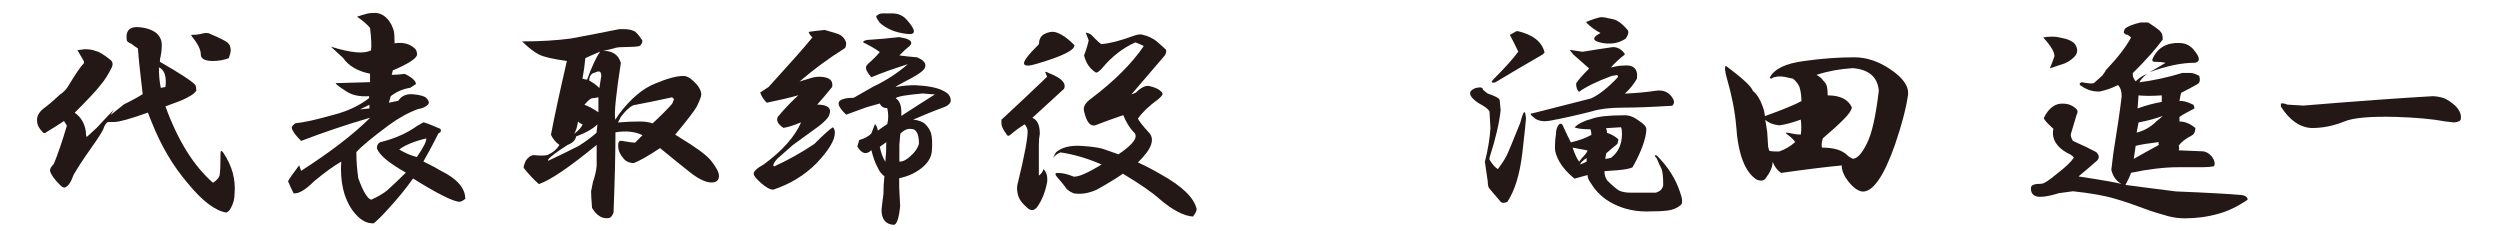 <?xml version="1.0" encoding="UTF-8"?> <!-- Generator: Adobe Illustrator 26.5.0, SVG Export Plug-In . SVG Version: 6.00 Build 0) --> <svg xmlns="http://www.w3.org/2000/svg" xmlns:xlink="http://www.w3.org/1999/xlink" version="1.1" id="レイヤー_1" x="0px" y="0px" viewBox="0 0 1570 145" style="enable-background:new 0 0 1570 145;" xml:space="preserve"> <style type="text/css"> .st0{fill:#231815;} </style> <g> <g> <path class="st0" d="M98.1,20.7c2.3,2,3.5,4.5,3.5,7.6c0,2.3-0.2,4.5-0.6,6.4c-0.4,1.6-0.6,2.9-0.6,4.1 c12.9,7.4,20.3,12.3,22.3,14.6c0.4,0.8,0.6,2,0.6,3.5c-1.2,2-4.5,4.1-10,6.4c-3.1,1.2-6.3,2.3-9.4,3.5c7.8,21.5,17.8,37.5,29.9,48 c2.3-1.6,3.7-3.1,4.1-4.7c0.4-2,0.6-6.6,0.6-14.1c0-1.6,0.6-1.6,1.8,0c5.5,8.2,7.8,16.8,7,25.8c0,3.1-0.8,6.1-2.3,8.8 c-0.8,1.6-1.8,2.5-2.9,2.9c-7-1.2-15-7.2-24-18.2c-9.4-10.9-17-23.8-22.9-38.7c-0.8-2-1.6-3.9-2.3-5.9c-10.9,3.9-18,5.9-21.1,5.9 h-4.1c-1.2,0.8-2.2,2.3-2.9,4.7c-1.2,2.3-3.7,6.3-7.6,11.7c-4.7,6.6-8.4,12.3-11.1,17c-1.2,3.5-2.5,5.9-4.1,7 c-1.2,1.2-2.5,1-4.1-0.6c-3.5-3.5-5.7-6.4-6.4-8.8c-0.4-1.2,0.4-2.7,2.3-4.7c2.3-5.5,5.1-13.5,8.2-24l-1.8-2.9 c-3.5,2.3-7.2,4.7-11.1,7c-0.8,0.8-1.6,0.8-2.3,0c-2.3-2.3-3.5-4.7-3.5-7c-0.4-3.1,1.4-6.1,5.3-8.8c3.5-2.7,6.4-5.3,8.8-7.6 c2.3-1.6,4.1-3.3,5.3-5.3c4.7-7.8,8-12.7,10-14.6v-1.2c-1.6-2.7-2.9-5.1-4.1-7l4.7-0.6c2.7,0,5.1,0.4,7,1.2c2,0.4,4.9,2.2,8.8,5.3 c1.6,1.2,2,2.7,1.2,4.7c-2.3,4.7-4.7,8.4-7,11.1c-2.3,3.1-7.8,9-16.4,17.6c3.9,2.7,6.2,6.6,7,11.7c0,2,0.2,3.1,0.6,3.5l6.4-5.9 c4.7-5.1,8.2-8.8,10.5-11.1c-1.2,2-2,3.3-2.3,4.1c-3.5,2.3-0.6-0.2,8.8-7.6c5.5-2.7,9.4-4.9,11.7-6.4c-0.4-3.1-0.8-6.6-1.2-10.5 c-0.8-6.6-1.4-12.7-1.8-18.2c-0.8-0.4-2.2-1.4-4.1-2.9c-2-0.8-2.9-1.6-2.9-2.3c-0.8-5.5,1.4-8.2,6.4-8.2 C90.8,17.2,94.9,18.3,98.1,20.7z M101,55.2l2.9-0.6c0.8-6.6-0.6-10.7-4.1-12.3C99.8,47.4,100.2,51.7,101,55.2z M142.6,26.5 c1.6,1.2,2.3,2.9,2.3,5.3c0,0.8-0.4,2.3-1.2,4.7c-3.1,1.2-6.4,1.8-10,1.8c-5.1,0-7.6-1.4-7.6-4.1c0-3.1-2-7-5.9-11.7v-0.6 c2.3,0,4.3-0.2,5.9-0.6c2.7-0.8,4.7-0.8,5.9,0C137.5,23.6,141,25.4,142.6,26.5z"></path> <path class="st0" d="M244.3,13.1c1.2,1.6,2.1,3.5,2.9,5.9c0.4,1.2,0.6,3.9,0.6,8.2c5.1-0.8,9.2,0.2,12.3,2.9 c1.2,0.8,1.8,2.2,1.8,4.1c0,2.3-5.1,5.7-15.2,10L246,47c2.3,0,5.1-0.2,8.2-0.6c4.7,2.3,7,4.5,7,6.4l-3.5,2.3 c-4.7,0.8-8.8,2.5-12.3,5.3l-1.2,4.1l5.9-1.2c2-3.1,5.1-4.5,9.4-4.1c4.3,0.4,7,1.2,8.2,2.3c1.6,1.6,2,2.9,1.2,4.1 c-1.6,1.6-3.7,2.5-6.4,2.9c-6.3,2.3-12.3,5.7-18.2,10c-10.5,7.8-17.4,13.5-20.5,17c0,5.5,0.4,10.9,1.2,16.4 c3.1,8.6,5.9,13.1,8.2,13.5c4.3-2,7.6-3.9,10-5.9c2.3-2,6.2-5.7,11.7-11.1c-10.5-5.9-16.6-10.9-18.2-15.2c0-2.3,1-3.7,2.9-4.1 c9-2.3,16.4-5.7,22.3-10l4.1-2.3c2.7,0.8,6.2,2.2,10.5,4.1c0.8,1.2,0.4,2.2-1.2,2.9c-3.1,6.3-6.3,12.1-9.4,17.6 c4.7,2.3,8.4,4.3,11.1,5.9c10.2,5.1,15.2,10.9,15.2,17.6c-1.6,1.2-2.7,1.8-3.5,1.8c-3.9,0-13.7-4.9-29.3-14.6 c-4.7,6.6-10,13.1-15.8,19.3c-2.7,3.1-5.7,6.1-8.8,8.8c-4.7,0.4-9.2-2.3-13.5-8.2c-5.5-7.8-7.8-18-7-30.5 c-4.7,2.7-10.4,6.8-17,12.3c-5.5,5.5-9.8,8-12.9,7.6c-1.6-3.1-2.7-5.7-3.5-7.6c0.8-1.6,3.1-4.9,7-10l1.2,3.5 c18.8-12.1,33.2-23.2,43.4-33.4c-14.8,4.3-29.3,9.2-43.4,14.6c-3.5-3.5-5.5-6.2-5.9-8.2c0-0.8,0.8-1.8,2.3-2.9 c4.7-0.4,12.7-2.1,24-5.3c9-2.3,16.4-5.9,22.3-10.5v-1.2c-5.9,0.4-10.5-0.6-14.1-2.9c-4.3-2.7-6.6-4.5-7-5.3l21.7-0.6v-5.3 c-7.8-1.6-13.5-4.9-17-10l-7.6-7c12.5,3.9,20.9,4.7,25.2,2.3c0.4-2.7,0.2-7.4-0.6-14.1c-2-2.3-4.7-4.7-8.2-7 c2.3-0.8,4.3-1.4,5.9-1.8c1.2-0.4,3.1-0.6,5.9-0.6C239.2,8.4,241.9,9.9,244.3,13.1z M226.1,68.7l5.9-0.6v-2.3L226.1,68.7z M250.7,93.9c3.9,2.3,7.6,3.9,11.1,4.7c4.3-6.2,6.2-10.2,5.9-11.7C259.9,88.8,254.2,91.2,250.7,93.9z"></path> <path class="st0" d="M398.1,19.5c1.2,0.4,2.9,2.3,5.3,5.9c0,1.6-0.6,2.7-1.8,3.5c-1.6,0.4-4.1,0.6-7.6,0.6c-3.9,0-6.4,0.2-7.6,0.6 c-2.7,0.8-5.3,1.4-7.6,1.8c5.9,0,9.6,2.5,11.1,7.6c-3.1,19.9-4.3,31.8-3.5,35.7l2.3-3.5c7.4-9.8,15-16.2,22.9-19.3 c7.4-3.1,13.3-4.7,17.6-4.7c2,0,3.9,1,5.9,2.9c3.5,3.1,5.3,6.1,5.3,8.8c0,1.2-1,3.7-2.9,7.6c-1.2,2.3-5.7,8.2-13.5,17.6 c0.8,0.4,1.8,1,2.9,1.8c9.8,5.9,16.2,10.5,19.3,14.1c3.5,4.3,5.3,7.6,5.3,10c0,2.7-1.6,4.1-4.7,4.1c-3.5,0-8-2.1-13.5-6.4 c-5.5-4.3-11.7-9.4-18.8-15.2c-7,4.7-12.5,7.8-16.4,9.4c-3.1,0-5.5-1.2-7-3.5c-2-2.3-2.9-4.9-2.9-7.6c0-2,0.6-2.9,1.8-2.9 c4.7,0.8,7.6,1.2,8.8,1.2l4.7-4.7c-4.7-2.3-10.4-2.9-17-1.8c0,12.9-0.4,29.7-1.2,50.4c-0.8,2.3-2,3.5-3.5,3.5 c-3.9,0.4-7.2-1.8-10-6.4c-0.4-4.7-0.6-8.2-0.6-10.5c0.4-2,0.8-3.9,1.2-5.9c1.2-3.5,2-6.8,2.3-10V91 c-17.2,14.1-29.3,22.3-36.3,24.6c-3.1-2.7-6.3-6.1-9.4-10c-0.4-0.4,0-2,1.2-4.7c1.6-2.3,3.3-3.5,5.3-3.5c3.1,0.4,5.9,0.4,8.2,0 c3.5-1.6,6.1-3.7,7.6-6.4c-2.3-1.6-4.1-3.7-5.3-6.4c2-10.5,5.3-26,10-46.3c-8.6-1.2-14.5-2.5-17.6-4.1c-3.1-1.6-6.6-4.3-10.5-8.2 c11.3,0,21.5-0.6,30.5-1.8c8.6-1.6,18.8-3.5,30.5-5.9h2.9C394.4,18.3,396.5,18.7,398.1,19.5z M361.8,85.7 c-0.4,2.3-2.2,4.1-5.3,5.3c-7.4,4.7-11.5,7.8-12.3,9.4v0.6c5.1-2.3,11.5-5.5,19.3-9.4c4.3-2.7,8-5.5,11.1-8.2l0.6-5.3 C372.5,80.8,368,83.4,361.8,85.7z M360.6,84c2.7-2,4.5-3.9,5.3-5.9c-1.2-0.4-2.2-1-2.9-1.8C362.5,79.5,361.8,82,360.6,84z M367.6,36.5c-0.4,4.3-1,8.6-1.8,12.9c1.2,0.4,2.1,0.6,2.9,0.6c3.1-8.6,5.9-14.4,8.2-17.6C372.3,34.4,369.2,35.7,367.6,36.5z M371.7,61.7c-1.2,0.4-2.7,1.8-4.7,4.1c2.3,0.8,5.3,2.3,8.8,4.7c0-3.5,0-6.6,0-9.4C373.9,61.5,372.5,61.7,371.7,61.7z M370,50.6 c2.3,1.2,4.5,2.7,6.4,4.7l1.2-7.6c0-2.7-1.2-3.5-3.5-2.3l-1.8,0.6C370.7,47,370,48.6,370,50.6z M399.3,65.8 c-2.3,0-5.5,2.5-9.4,7.6l-1.8,3.5c4.7-0.4,9.2-0.6,13.5-0.6c3.5,0,6.2,0.4,8.2,1.2c4.7-4.3,8.8-8.4,12.3-12.3l1.2-2.9l-1.2-1.2 C413.1,63.1,405.5,64.6,399.3,65.8z"></path> <path class="st0" d="M524.4,20.7c3.1,0.8,5.3,2.3,6.4,4.7c0.8,1.2,0.8,2.7,0,4.7c-10.5,6.6-20.1,13.7-28.7,21.1l5.9-1.8 c2.3-0.8,4.5-1.2,6.4-1.2c6.2,0,9,2.2,8.2,6.4c-3.5,4.3-6.6,8-9.4,11.1c6.6,0,9.2,2.2,7.6,6.4c-0.4,1.6-2.5,3.9-6.4,7 C506.2,85.1,500.7,89,498,91c-3.9,3.5-7.2,6.4-10,8.8c-2.3,2.7-2.9,4.3-1.8,4.7c8.6-3.9,17-8.6,25.2-14.1 c5.9-5.9,9.8-9.4,11.7-10.5c0.8,0.8,1.2,2,1.2,3.5c0,4.7-3.9,11.1-11.7,19.3c-7.4,7.4-16.4,12.9-27,16.4c-2,0-4.5-1.4-7.6-4.1 c-3.1-2.7-4.7-4.7-4.7-5.9c0-1.6,2.1-3.5,6.4-5.9c11.7-8.6,19.5-17.4,23.4-26.4c-4.7,2-8.4,3.1-11.1,3.5c-3.5-2.3-4.7-4.7-3.5-7 c4.3-5.1,8.6-9.6,12.9-13.5c-5.5,1.6-12.1,3.1-19.9,4.7c-2-2-3.3-4.1-4.1-6.4l5.3-3.5c3.5-3.9,9-10,16.4-18.2 c3.5-3.9,7.2-8.2,11.1-12.9c-1.6-1.6-2.3-2.7-2.3-3.5c2.7-0.4,6.1-0.8,10-1.2C519.5,19.3,521.6,19.9,524.4,20.7z M568.9,24.2 c3.5,1.2,4.3,2.7,2.3,4.7c-2,1.6-4.1,3.5-6.4,5.9c2.7,0.4,6.4,0.8,11.1,1.2c4.7,2,6.2,4.3,4.7,7c-1.2,2-5.3,4.7-12.3,8.2 c-3.1,1.6-5.1,2.7-5.9,3.5c3.9-0.8,8-1.2,12.3-1.2c8.2,0.4,14.1,1.6,17.6,3.5c3.5,1.6,5.1,3.9,4.7,7c-0.8,1.6-2.3,2.7-4.7,3.5 c-6.3,2.3-12.5,4.9-18.8,7.6c3.5,0.4,6.1,1.4,7.6,2.9c1.6,1.6,2.7,3.3,3.5,5.3c0.8,2.7,1,6.6,0.6,11.7c-0.4,3.9-2.5,7.4-6.4,10.5 c-3.9,3.1-8.6,5.3-14.1,6.4c0,0.8,0,2.7,0,5.9l0.6,11.7c-0.8,7.8-2.2,11.7-4.1,11.7c-5.1-0.4-7.6-3.5-7.6-9.4 c0.4-3.9,0.8-7.2,1.2-10c0-3.9,0.2-7.6,0.6-11.1c-2-1.6-3.3-3.3-4.1-5.3c-1.6-2.7-2.9-6.4-4.1-11.1c-3.1,3.1-6.1,2.3-8.8-2.3 l1.2-4.1c3.1-0.8,5.7-2.1,7.6-4.1c0.4-1.2,1.2-3.1,2.3-5.9c0.8,0.8,1.4,2.2,1.8,4.1c1.6-1.2,3.5-2.5,5.9-4.1c0.8-3.1,0.8-6.4,0-10 c-2.3,0-3.9-1-4.7-2.9l-8.2,2.3l-12.9,4.7c-5.9-5.5-6.3-8.8-1.2-10c1.6-0.4,3.5-0.6,5.9-0.6l12.3-7c8.2-3.9,15.4-8.6,21.7-14.1 c-9.8,3.1-17.4,5.9-22.9,8.2c-0.8-0.8-1.8-2.1-2.9-4.1c-0.8-1.6-0.6-2.9,0.6-4.1c3.1-2.7,5.7-5.3,7.6-7.6c-2.7-2-5.7-3.7-8.8-5.3 c-2.3-0.8-2.2-1.6,0.6-2.3c6.6-0.4,13.5-1,20.5-1.8L568.9,24.2z M569.5,12.5c5.9,6.6,5.9,9.6,0,8.8c-7-0.8-12.7-3.1-17-7 c-1.2-1.6-2-2.9-2.3-4.1c1.2-1.2,2.5-1.8,4.1-1.8h5.9C564,8.4,567.1,9.7,569.5,12.5z M552.5,92.2c0.8,3.9,2,7,3.5,9.4 c0.4-4.3,0.6-8.4,0.6-12.3L552.5,92.2z M562.5,61.7c2.7,1.6,3.9,5.3,3.5,11.1c6.6-4.3,13.7-8.8,21.1-13.5l-7.6-0.6 C569.3,59.6,563.6,60.5,562.5,61.7z M565.4,84l-0.6,7c0,3.9,0,7.4,0,10.5c2.3,0,4.7-1.2,7-3.5c2.7-2.3,4.5-4.9,5.3-7.6 c0-6.2-1.6-9.4-4.7-9.4C570.1,80.6,567.7,81.6,565.4,84z"></path> <path class="st0" d="M668.2,55.8c-8.6,7.8-15.2,13.9-19.9,18.2c3.1,1.2,4.7,4.5,4.7,10c-0.4,2-0.6,4.3-0.6,7v19.3 c1.6-1.2,2.5-2.5,2.9-4.1c2,2,2.7,4.7,2.3,8.2c-1.2,6.3-3.3,11.5-6.4,15.8c-2,2.3-4.1,2.3-6.4,0c-2.7-2.3-4.5-4.7-5.3-7 c-0.8-2.7-1-5.1-0.6-7c4.7-19.1,6.8-30.7,6.4-34.6c-0.4-1.6-1-2.7-1.8-3.5c-2.7,1.6-5.7,3.7-8.8,6.4c-1.2,1.2-2.2,1-2.9-0.6 c-2-2.7-2.9-4.9-2.9-6.4v-2.3c10.2-9.4,19.7-18.4,28.7-27l-1.2-2.9c0-0.4,0.8-0.2,2.3,0.6C666.7,49,669.8,52.3,668.2,55.8z M674.7,28.3c0.4,3.1-7.4,7-23.4,11.7c-5.1,1.6-7.8,1.6-8.2,0c-0.4-1.6,2.7-5.7,9.4-12.3c0-3.1,1.2-5.3,3.5-6.4s4.5-1.6,6.4-1.2 C665.9,20.9,670,23.6,674.7,28.3z M691.7,27.7c5.1-0.4,11.9-2.1,20.5-5.3c2.3-0.8,4.1-1,5.3-0.6c3.5,0.8,6.4,2.2,8.8,4.1 c2.3,2,4.3,3.7,5.9,5.3c0.4,0.8,0.2,2-0.6,3.5c-7.8,9-14.8,17.2-21.1,24.6c1.2-0.4,2.1-0.8,2.9-1.2c3.1-3.1,5.9-4.5,8.2-4.1 c3.9,0.8,6.6,2.2,8.2,4.1c0.8,0.8,0,2.2-2.3,4.1c-5.9,4.3-10.2,8.4-12.9,12.3c0.8,1.6,2.9,4.3,6.4,8.2c4.7,4.3,2.5,10.7-6.4,19.3 c5.1,2.3,10,4.9,14.6,7.6c13.3,7.4,20.7,14.6,22.3,21.7c0,1.2-0.8,2.7-2.3,4.7c-5.9-0.4-12.9-4.1-21.1-11.1 c-4.3-3.9-11.9-9.2-22.9-15.8c-3.9,2.7-9.4,6.1-16.4,10c-5.1,2.3-10,3.1-14.6,2.3c-2.7-1.2-4.5-2.5-5.3-4.1 c-1.2-1.6-2.9-3.7-5.3-6.4c-1.2-1.6-1-2.3,0.6-2.3c3.1,0,6.4,0.8,10,2.3c2.7,0.4,8.6-2.1,17.6-7.6c-9-3.9-17.6-6.4-25.8-7.6 c-2,0.8-3.5,2-4.7,3.5l1.8-3.5c3.5-3.1,8.8-4.5,15.8-4.1c6.2,0.4,10.7,1,13.5,1.8c2.3,0.8,5.7,2,10,3.5 c9.8-6.6,12.9-11.3,9.4-14.1c-2.3-2.3-4.5-5.9-6.4-10.5c-5.9,2-11.7,4.1-17.6,6.4c-3.1,0.8-5.5-2.1-7-8.8 c-0.8-2.7,0.8-5.5,4.7-8.2c14.4-10.9,25.4-21.9,32.8-32.8c-1.6-0.8-3.3-1.6-5.3-2.3c-7.8,3.5-14.6,8.8-20.5,15.8 c-2.3,2.7-3.9,3.7-4.7,2.9c-3.5-2.3-5.9-5.9-7-10.5c1.6-4.3,2.5-7.4,2.9-9.4c-0.8-2.3-1.4-3.9-1.8-4.7c0.4-0.4,1.6,0,3.5,1.2 C689.1,25.8,691.3,27.7,691.7,27.7z"></path> <path class="st0" d="M931.3,56.4l2.9,2.3c4.7,1.6,7.2,2.9,7.6,4.1l0.6,6.4c-0.8,7.8-3.1,17.8-7,29.9v1.2c2,3.1,3.7,5.1,5.3,5.9 c2.3-3.1,4.1-5.9,5.3-8.2s4.1-9.4,8.8-21.1c2-7.8,3.1-8.6,3.5-2.3c0,1.2-0.8,8.4-2.3,21.7c-1.6,13.3-4.7,23.4-9.4,30.5 c-2,0.8-3.3,0.8-4.1,0l-7-8.2c-0.8-0.8-1.2-2.3-1.2-4.7c-0.4-2.7-1-6.8-1.8-12.3c2-7.8,3.1-14.8,3.5-21.1l-0.6-10.5 c-0.8-1.6-3.1-3.3-7-5.3c-6.3-4.3-6.8-7.4-1.8-9.4C929.8,54.5,931.3,54.9,931.3,56.4z M953,19.5c9.8,2.3,15.4,6.8,17,13.5 l-1.2,1.2c-10.2,5.9-20.1,11.7-29.9,17.6c-2.3,0.4-2.7-0.2-1.2-1.8c7.4-7.4,12.7-13.3,15.8-17.6c-2.7-5.5-4.5-9-5.3-10.5l4.1-2.3 H953z M1019.2,32.4c0.8,0.8,1.2,1.4,1.2,1.8c-3.5,2.7-6.4,5.5-8.8,8.2c3.1-0.8,5.7-1.2,7.6-1.2c6.6-0.8,9.6,2,8.8,8.2 c-2,3.5-4.5,6.6-7.6,9.4c7.8-0.4,14.3-1,19.3-1.8c5.1-0.8,8.8,1,11.1,5.3c0.8,1.6,0.6,2.9-0.6,4.1c-12.9,0.8-23.2,1.2-31.1,1.2 c-8.2,0-14.6,0.8-19.3,2.3c-9,2.3-17.8,4.3-26.4,5.9c-4.7,0.8-8.2,0-10.5-2.3c-2-1.6-2.2-2.3-0.6-2.3c12.1-3.1,24.4-6.2,36.9-9.4 c5.1-2.3,10.7-6.8,17-13.5l-0.6-1.2l-3.5,0.6c-9.4,3.5-16.2,6.8-20.5,10c-1.2-1.2-1.8-2.9-1.8-5.3c1.2-2,3.9-5.1,8.2-9.4l-10-8.8 l-2.3-2.9l8.2,1.2c7-1.2,13.3-2.1,18.8-2.9C1015.1,29.5,1017.3,30.4,1019.2,32.4z M1029.2,75.8c3.1,2,4.7,3.7,4.7,5.3 c0,2.7-0.8,6.3-2.3,10.5c-1.6,4.3-3.7,8.8-6.4,13.5c-1.6,0.8-4.7,1.4-9.4,1.8l-8.2,0.6c0,2.3,0.6,4.3,1.8,5.9 c3.1,3.1,5.7,5.3,7.6,6.4c2,0.8,4.3,1.2,7,1.2h15.8c2.7-0.8,4.3-2.3,4.7-4.7c0-5.5-0.4-9-1.2-10.5c-0.8-1.6-1.8-3.7-2.9-6.4 c-1.6-1.6-1.6-2.1,0-1.8c7,7,11.9,14.6,14.6,22.9c1.6,4.3,1.8,7,0.6,8.2c-2.3,2-5.1,3.1-8.2,3.5c-3.1,0.4-7.6,0.6-13.5,0.6 c-7.4,0-14.3-1.6-20.5-4.7c-6.3-3.1-11.1-7.6-14.6-13.5c-1.2-1.6-1.8-3.1-1.8-4.7l-8.2,2.3c-4.3-3.5-7.4-7-9.4-10.5 c-2-3.5-2.9-6.4-2.9-8.8c0-3.1,0.2-5.9,0.6-8.2c0-2.7,0.6-4.9,1.8-6.4c0.8-0.8,1.6-0.8,2.3,0c2.3,5.1,4.1,8.8,5.3,11.1 c5.1-1.2,9.4-2.7,12.9-4.7c0-1.2-0.2-2.3-0.6-3.5c-4.7,0-8-0.4-10-1.2c2.3-2.3,5.9-4.1,10.5-5.3c4.3-1.6,11.1-2.3,20.5-2.3 C1022.9,72.2,1026,73.4,1029.2,75.8z M991.7,101.5l1.8-2.3c2-2,3.1-3.5,3.5-4.7l-9.4-1.8C989.1,97.1,990.5,100,991.7,101.5z M992.3,103.3c1.2-0.4,2.5-1,4.1-1.8c0-0.8,0-1.6,0-2.3C994,100.8,992.6,102.1,992.3,103.3z M1012.2,11.9c3.1,0.4,6.4,2.7,10,7 c0.8,1.2,0.4,2.9-1.2,5.3c-3.9,2.7-8.6,3.7-14.1,2.9c-7-1.2-7.6-3.3-1.8-6.4c-3.1-1.6-6.1-3.7-8.8-6.4v-0.6 c3.9-1.6,6.8-2.5,8.8-2.9C1006.7,10.7,1009,11.1,1012.2,11.9z M1016.3,87.5c0,0.8-0.2,1.8-0.6,2.9c-2,1.6-4.3,3.5-7,5.9l-0.6,3.5 l3.5-0.6c4.7-3.5,7-8.6,7-15.2c0-2-0.2-3.3-0.6-4.1l-9.4,0.6c0.4,0.8,0.6,1.8,0.6,2.9C1012.4,84.5,1014.7,85.9,1016.3,87.5z"></path> <path class="st0" d="M1187.1,43.5c8.2,5.5,11.9,10.9,11.1,16.4c-1.2,8.2-3.9,18.6-8.2,31.1c-7,19.9-13.9,29.7-20.5,29.3 c-2.7-0.4-5.7-2.5-8.8-6.4c-2.7-3.5-4.1-6.8-4.1-10c-8.6,0.8-21.3,2.3-38.1,4.7c-2.3-1.6-4.1-3.9-5.3-7c0,3.1-1.4,6.4-4.1,10 c-1.2,2-3.1,2.3-5.9,1.2c-7.4-4.7-11.7-16-12.9-34c-0.8-9-2.7-18.9-5.9-29.9c-1.2-4.3-1.4-6.8-0.6-7.6c10.5,7.8,16.2,13.1,17,15.8 c2.7,2,5.1,6.1,7,12.3l0.6,3.5c10.9-3.9,18.5-7,22.9-9.4c0-3.1-0.4-6.1-1.2-8.8c-0.8-2-2.2-3.7-4.1-5.3l-2.9-0.6 c-3.1-0.8-5.7-1-7.6-0.6l-2.3,0.6c-0.4,0.8-1,0.8-1.8,0c2.7-5.5,10-9,21.7-10.5c11.3-1.6,21.7-2.3,31.1-2.3 C1172,35.9,1179.7,38.5,1187.1,43.5z M1117.4,78.7c-3.9-0.4-6.8-1.6-8.8-3.5l1.2,7.6l0.6,9.4l0.6,2.3c0.4,0.4,1.6,0.6,3.5,0.6h2.9 c3.5-1.2,6.8-3.1,10-5.9c-1.2-1.6-2.5-2.9-4.1-4.1c-1.2-0.8-1.8-1.4-1.8-1.8c1.2,0,2.5,0.2,4.1,0.6c1.6,0.4,3.3,0.6,5.3,0.6 c0.4-2.7,0.4-5.9,0-9.4C1125.4,77.1,1120.9,78.3,1117.4,78.7z M1140.8,47c2,1.2,3.3,2.3,4.1,3.5c1.2,1.2,2,2.3,2.3,3.5 c0.4,1.6,0.6,3.5,0.6,5.9c7.8,0,12.9,2.5,15.2,7.6c-0.4,2-2.2,4.5-5.3,7.6c-3.5,3.5-7.8,7.4-12.9,11.7c-0.8,2.3-1,4.3-0.6,5.9 c7.4,0,12.7,1.6,15.8,4.7c0.8,0.8,2,1.6,3.5,2.3c2.7,0,5.7-3.1,8.8-9.4c3.1-5.9,5.7-17,7.6-33.4c-0.8-8.6-6.3-13.3-16.4-14.1 C1155.4,43.3,1147.8,44.7,1140.8,47z"></path> <path class="st0" d="M1357,20.1c0.8,0.8,1.2,2.3,1.2,4.7c-4.3,5.9-10.5,12.9-18.8,21.1V47c0,1.2,0.6,2.5,1.8,4.1 c2-2,4.3-3.5,7-4.7c-2.3,2-3.9,3.7-4.7,5.3c9-1.2,18-3.1,27-5.9h5.3c1.2,0,2.9,0.6,5.3,1.8c0.8,2.7,0.4,4.5-1.2,5.3 c-3.5,2-6.8,3.7-10,5.3c-0.4,0.8-0.8,2.5-1.2,5.3c2-0.4,4.9,0.4,8.8,2.3c0.4,0.8,0.6,1.6,0.6,2.3c-3.9,2-7,3.7-9.4,5.3v2.9 c3.5,0,6.8,1.4,10,4.1c0,2.3-0.8,3.9-2.3,4.7c-3.9,2-6.6,4.1-8.2,6.4c0.4,1.2,0.4,2.2,0,2.9l14.6,0.6c2.3,0,4.5,1.2,6.4,3.5 c1.6,2.3,2,4.3,1.2,5.9c-2,0.4-4.3,0.6-7,0.6h-15.2c-9,0-19,1.2-29.9,3.5c-0.8,2.3-2,4.9-3.5,7.6c2.7,0.4,13.3,1.8,31.6,4.1 c19.9,0.8,33.8,1.6,41.6,2.3c2.3,0.4,3.5,1.4,3.5,2.9c-6.3,4.3-12.3,7.2-18.2,8.8c-7,2-14.1,2.9-21.1,2.9c-3.5,0-6.8-0.4-10-1.2 c-4.3-1.2-8.2-2.3-11.7-3.5c-9.4-3.5-16.8-6.1-22.3-7.6c-6.6-2-15.4-3.5-26.4-4.7l-8.8,1.2c-5.1,1.6-9,2.3-11.7,2.3 c-3.9,0-5.9-1.8-5.9-5.3c0-1.2,0.6-2,1.8-2.3c0.8-0.4,2.3-0.6,4.7-0.6c1.6,0,4.9-2.1,10-6.4c5.1-3.9,8.6-7.2,10.5-10 c-0.8-1.2-2.2-2.1-4.1-2.9c-7-3.9-10-9-8.8-15.2l-0.6-0.6c-3.9-3.5-5.7-5.7-5.3-6.4c3.1-6.2,7.2-9.2,12.3-8.8 c3.1,0,5.9,1.2,8.2,3.5c0.8,0.8,0.8,2,0,3.5l-3.5,11.7c-0.4,1.2,0,2.7,1.2,4.7c6.2,2.7,11.1,5.1,14.6,7c2,2,2.1,3.7,0.6,5.3 c-3.1,2.7-7,6.1-11.7,10c15.2,2.3,24.2,3.9,27,4.7c-3.1-1.6-5.3-4.5-6.4-8.8l1.2-10c2.7-16.8,4.5-28.9,5.3-36.3 c0-3.1-0.8-5.5-2.3-7c-3.9,2-7.8,3.3-11.7,4.1c-2.7,0-5.1-0.4-7-1.2c-2-0.8-3.1-1.4-3.5-1.8c-2.3-1.2-2.5-2.1-0.6-2.9 c3.9,0.8,6.4,1,7.6,0.6l5.3-4.7c1.2-1.6,2-2.7,2.3-3.5c7.4-7.8,12.7-14.6,15.8-20.5l-2.3-1.8c-0.4,0.4-1.2,0-2.3-1.2 c0-0.4,0.2-1.2,0.6-2.3c1.6-1.6,4.9-2.9,10-4.1h4.7C1353.5,17,1356.2,18.9,1357,20.1z M1293.7,23.6c4.7,0.8,7.8,2.2,9.4,4.1 c2,3.1,1.8,5.9-0.6,8.2s-5.1,3.9-8.2,4.7c-2.3,0.8-4.7,1.6-7,2.3c1.2-2.7,2.1-5.3,2.9-7.6c0-2.7-2.3-6.6-7-11.7 c1.2-0.4,3.1-0.6,5.9-0.6C1290.6,23,1292.2,23.2,1293.7,23.6z M1341.2,91.6l-1.2,8.2c4.7-2.7,10-5.7,15.8-8.8 c-0.4-0.8-0.4-1.4,0-1.8C1349.2,90,1344.3,90.8,1341.2,91.6z M1343,76.9c-0.4,2.3-0.8,4.5-1.2,6.4c4.7-1.2,8.8-3.5,12.3-7 c2-1.6,3.3-2.7,4.1-3.5C1353.9,74.4,1348.8,75.8,1343,76.9z M1357.6,59.9c-5.9,0.4-10.7,0.4-14.6,0l-0.6,8.2 c5.5-2,10.5-3.3,15.2-4.1V59.9z M1378.1,31.8c3.5,4.3,3.7,6.8,0.6,7.6c-8.6,0-18.2,2-28.7,5.9c5.5-3.1,8.8-5.1,10-5.9 c-2-0.4-4.3-0.6-7-0.6c-1.2,0-1.6-0.6-1.2-1.8c3.1-7,8.8-10.3,17-10C1372.6,27.1,1375.8,28.7,1378.1,31.8z"></path> <path class="st0" d="M1534.9,61.7c2,0.8,4.3,2.3,7,4.7c2.7,2.7,3.9,5.5,3.5,8.2c0,1.2-1.4,2-4.1,2.3l-5.3-0.6 c-8.6-1.6-19.1-2.5-31.6-2.9c-16-0.4-26.8,0.6-32.2,2.9c-6.6,2.7-13.5,4.1-20.5,4.1c-7.4-0.4-13.9-4.9-19.3-13.5v-1.8 c0.8-0.4,2.1-0.2,4.1,0.6l10,0.6c32.8-2.7,60-4.7,81.4-5.9C1530.2,60.5,1532.5,60.9,1534.9,61.7z"></path> </g> </g> </svg> 